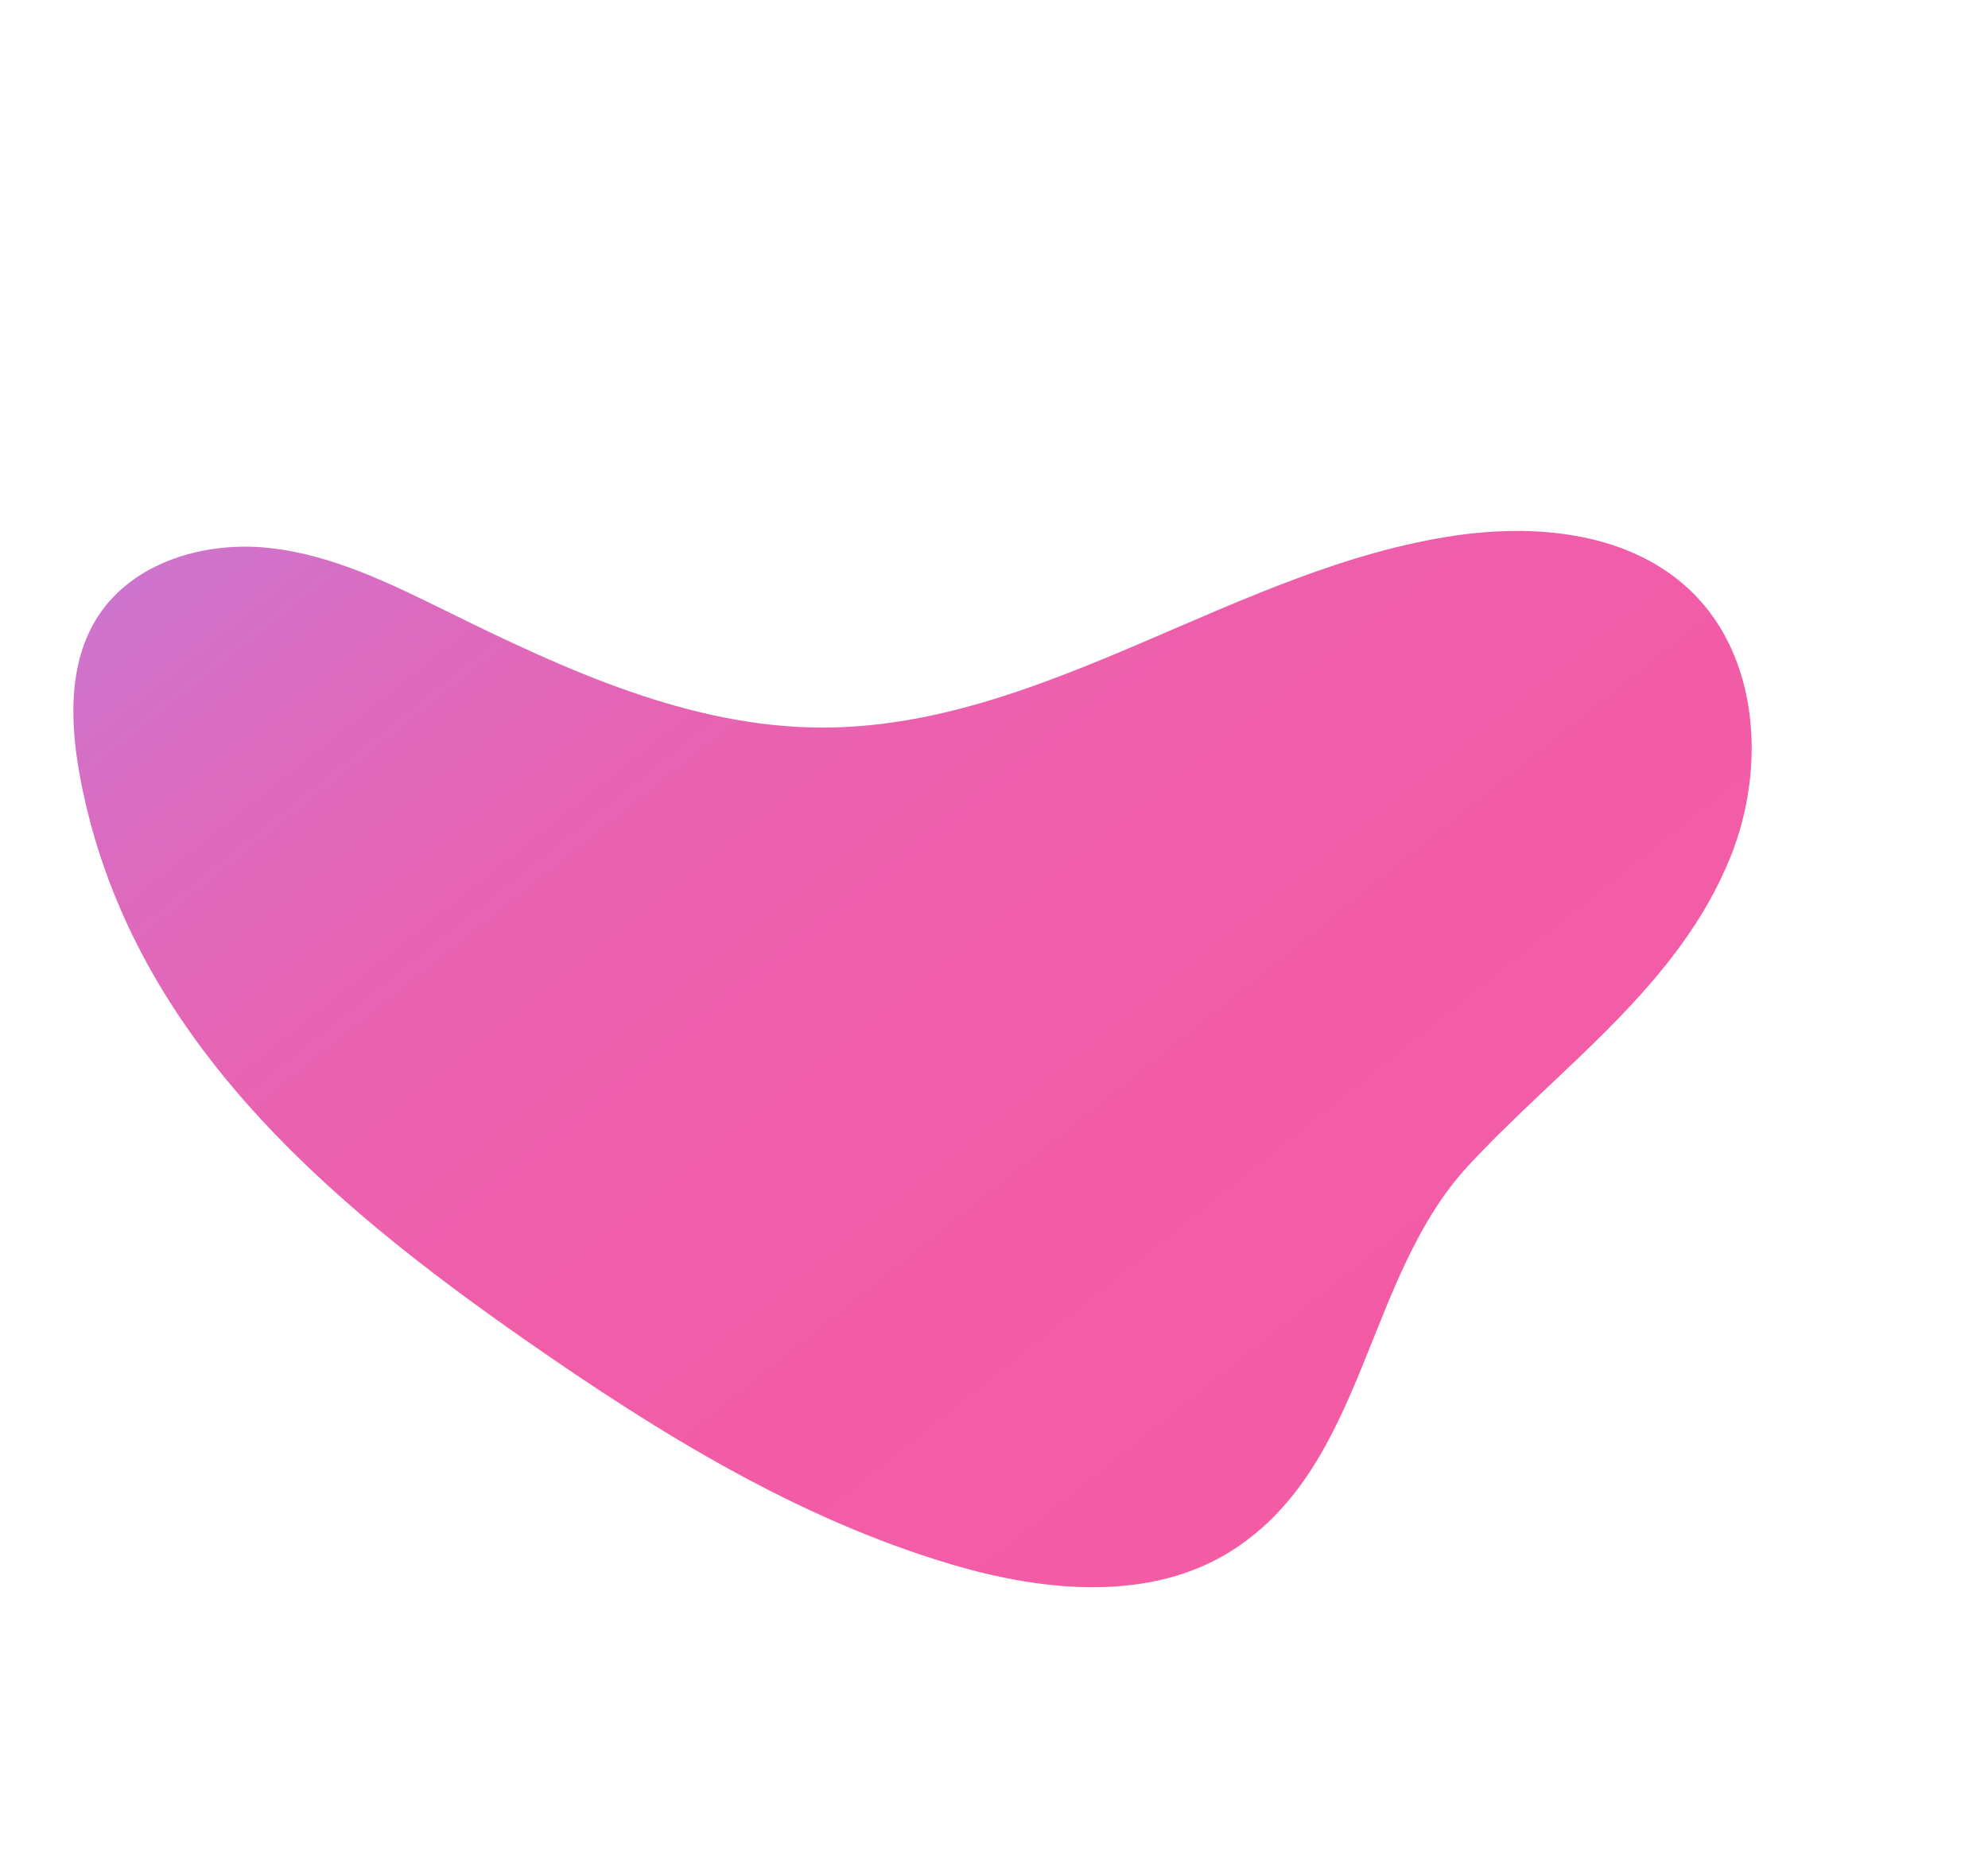 <svg width="302" height="283" viewBox="0 0 302 283" fill="none" xmlns="http://www.w3.org/2000/svg">
<path d="M237.154 81.076C244.48 82.008 251.415 84.615 256.734 89.659C267.229 99.614 268.296 116.599 262.942 130.034C255.086 149.751 236.987 162.045 223.049 177.095C207.319 194.083 207.558 222.321 187.39 235.41C174.97 243.471 158.622 241.872 144.437 237.639C121.011 230.672 99.895 217.591 79.844 203.606C49.176 182.209 19.607 156.97 12.234 118.428C10.63 110.026 10.253 100.706 14.944 93.548C20.291 85.385 31.086 82.21 40.788 83.239C50.495 84.251 59.446 88.728 68.209 93.035C86.106 101.851 104.932 110.513 124.875 110.534C158.629 110.569 187.813 86.177 221.231 81.342C226.44 80.59 231.897 80.403 237.154 81.076Z" fill="url(#paint0_linear)"/>
<defs>
<linearGradient id="paint0_linear" x1="215.093" y1="213.465" x2="77.818" y2="41.966" gradientUnits="userSpaceOnUse">
<stop stop-color="#F45BA5"/>
<stop offset="0.398" stop-color="#F15DA8"/>
<stop offset="0.651" stop-color="#E962B0"/>
<stop offset="0.863" stop-color="#DB6BBF"/>
<stop offset="1" stop-color="#CE74CD"/>
</linearGradient>
</defs>
</svg>
